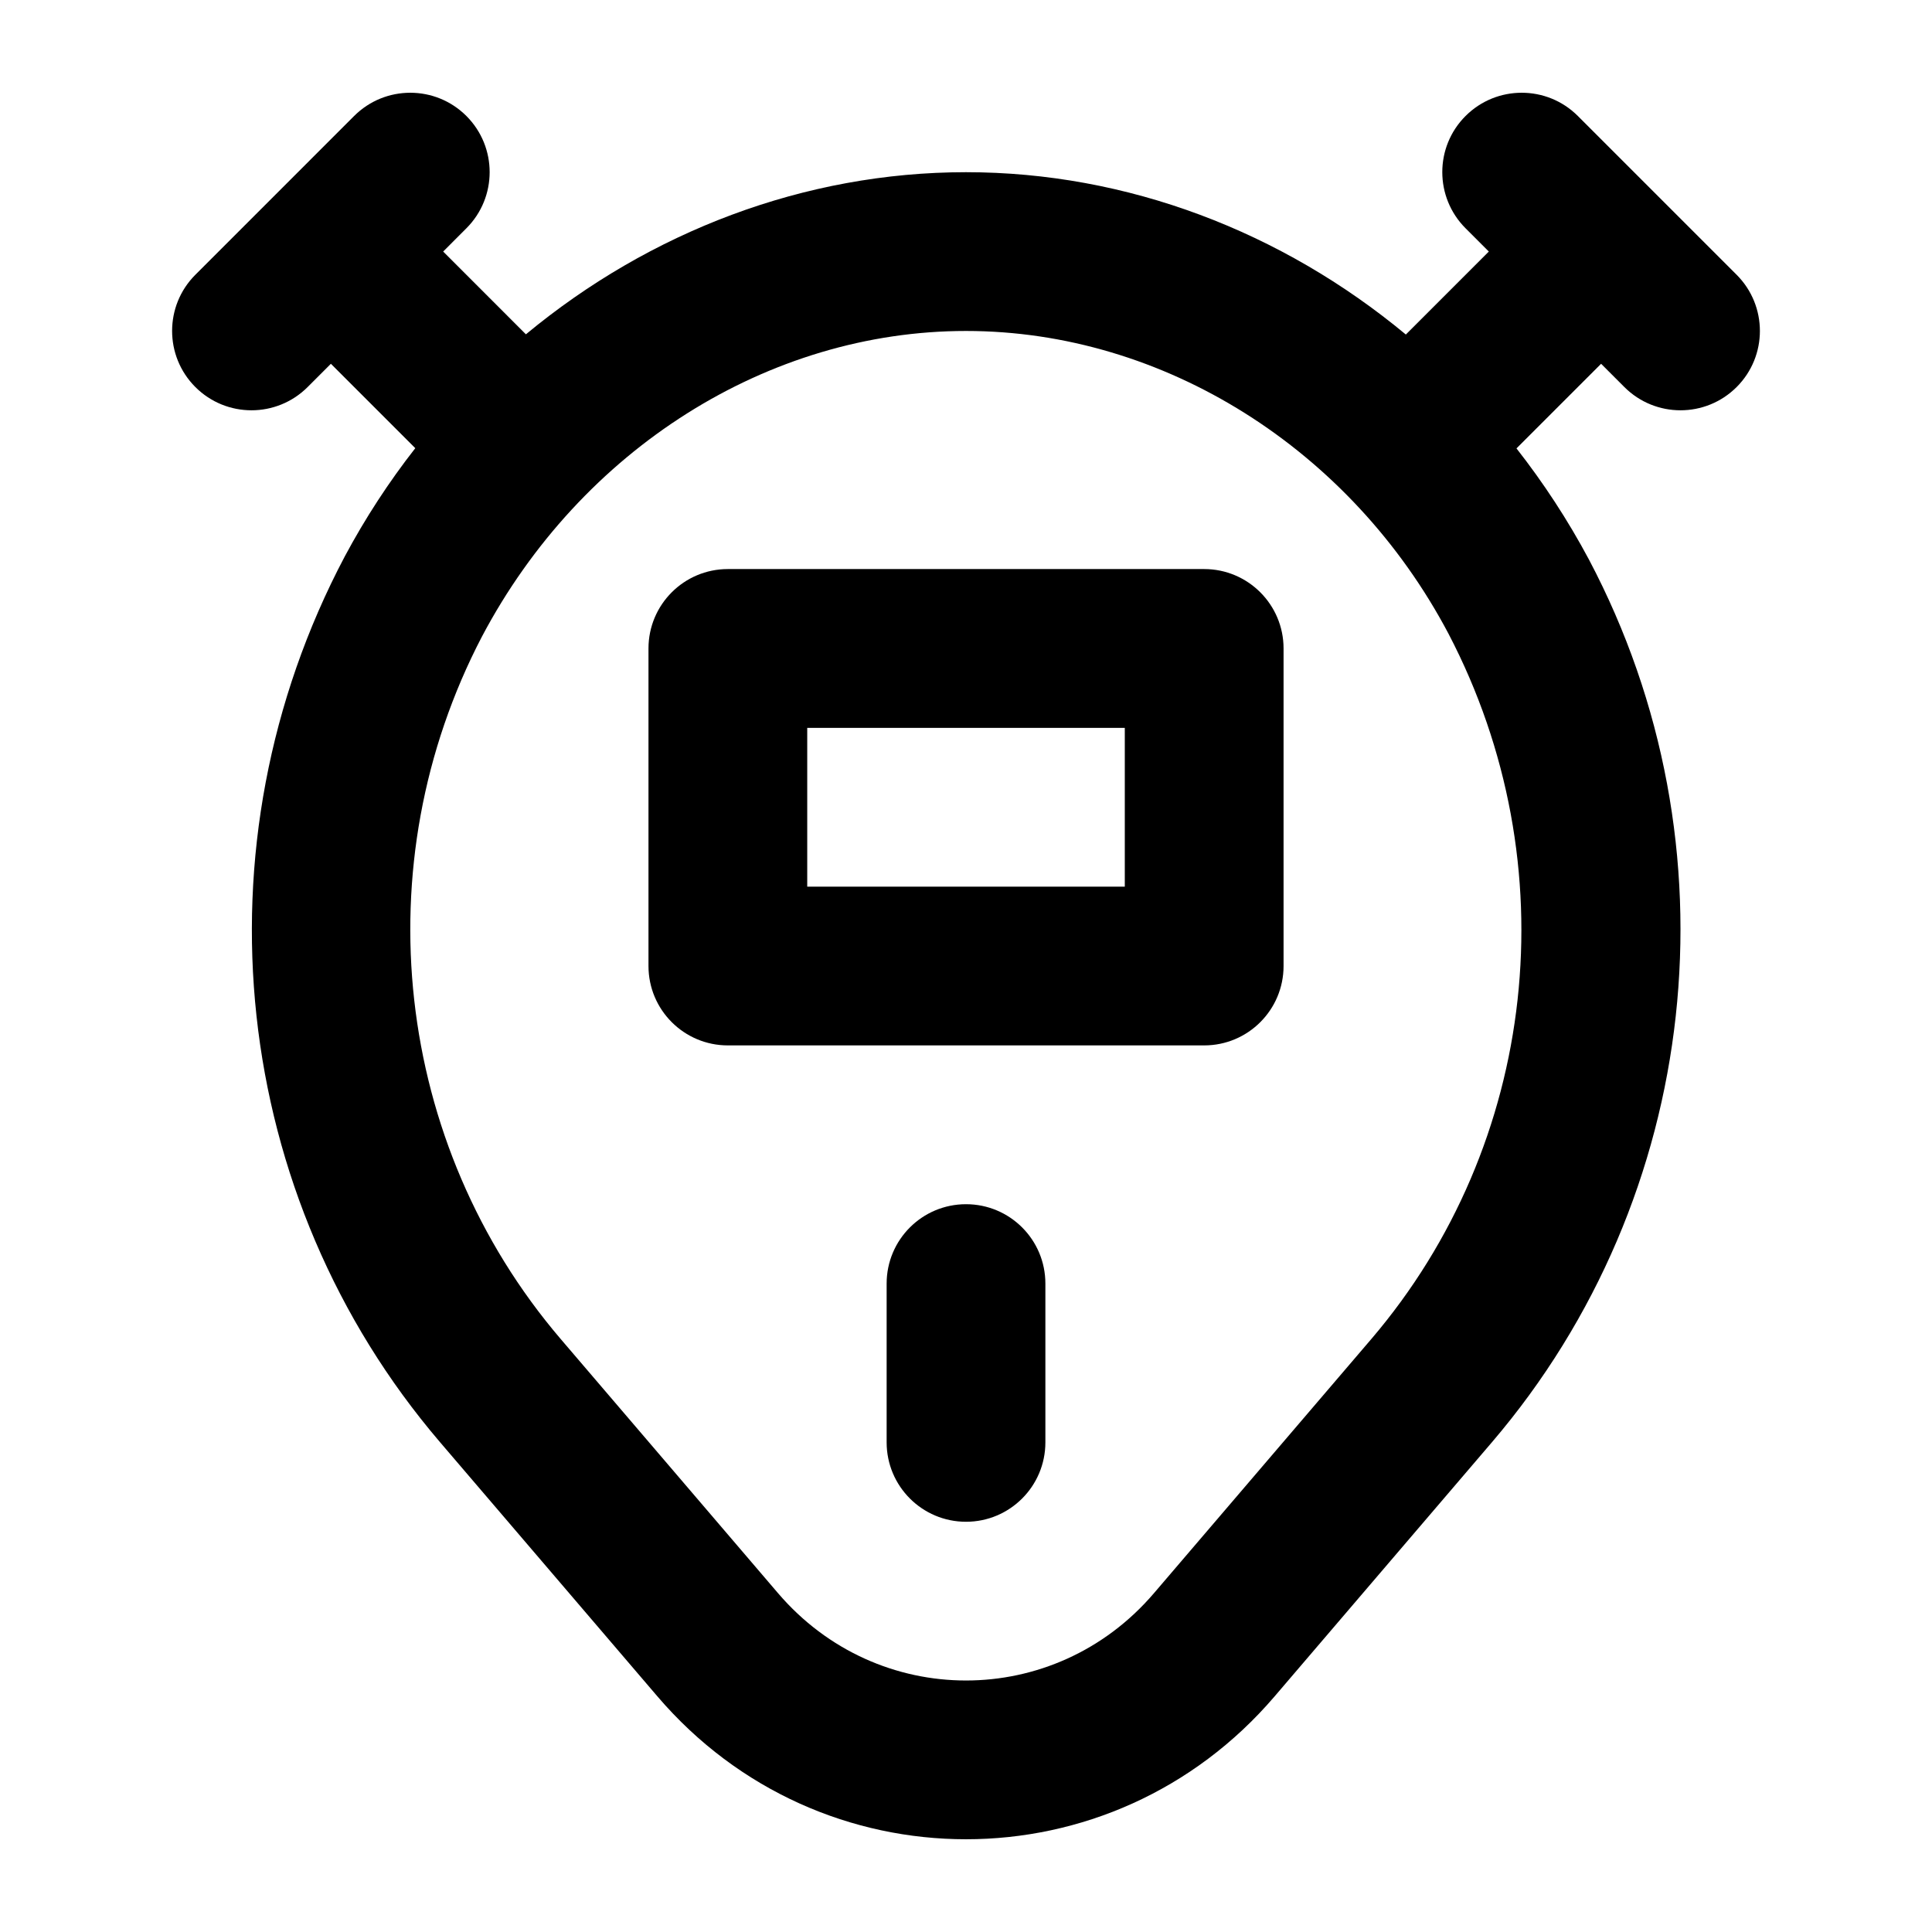 <?xml version="1.0" encoding="utf-8"?>
<svg version="1.1" id="Layer_1" xmlns="http://www.w3.org/2000/svg" xmlns:xlink="http://www.w3.org/1999/xlink" x="0px" y="0px"
	 viewBox="0 0 500 500" enable-background="new 0 0 500 500" xml:space="preserve">
<g>
	<g>
		<g>
			<path d="M449.44,71.111l-41.092-41.092c-8.022-8.023-21.034-8.023-29.065,0c-8.03,8.023-8.022,21.026,0,29.058l6.022,6.021
				l-21.472,21.478c-32.092-26.636-72.077-42.012-113.839-42.012c-41.834,0-81.885,15.433-113.889,41.956l-21.413-21.422
				l6.013-6.021c8.023-8.023,8.023-21.026,0-29.058c-8.022-8.023-21.026-8.023-29.058,0L50.558,71.111
				c-8.023,8.022-8.023,21.034,0,29.057c8.022,8.022,21.026,8.022,29.057,0l6.021-6.021l21.841,21.841
				c-6.813,8.709-12.939,18.08-18.258,28.032c-39.55,74.831-29.573,165.756,24.643,229.198L170.12,439
				c42.165,49.332,117.609,49.332,159.765,0l56.252-65.782c54.224-63.441,64.191-154.376,25.086-228.399
				c-5.472-10.243-11.769-19.855-18.759-28.774l21.899-21.898l6.02,6.021c8.023,8.022,21.027,8.022,29.058,0
				C457.471,92.145,457.463,79.142,449.44,71.111z M354.9,346.532l-56.251,65.775c-25.756,30.139-71.537,30.139-97.301,0
				l-56.258-65.791c-43.077-50.415-51.165-122.767-20.356-181.786c25.635-48.494,74.08-79.076,125.269-79.076
				c51.189,0,99.634,30.582,124.874,78.365C406.072,223.75,397.985,296.102,354.9,346.532z"/>
			<path d="M311.646,147.272H188.369c-11.348,0-20.542,9.202-20.542,20.55v82.184c0,11.347,9.201,20.542,20.542,20.542h123.276
				c11.34,0,20.541-9.194,20.541-20.542v-82.184C332.187,156.482,322.985,147.272,311.646,147.272z M291.095,229.464h-82.184
				v-41.092h82.184V229.464z"/>
			<path d="M250.003,311.648c-11.348,0-20.542,9.192-20.542,20.542v41.092c0,11.347,9.202,20.551,20.542,20.551
				c11.348,0,20.541-9.204,20.541-20.551V332.19C270.544,320.833,261.351,311.648,250.003,311.648z"/>
		</g>
	</g>
</g>
</svg>